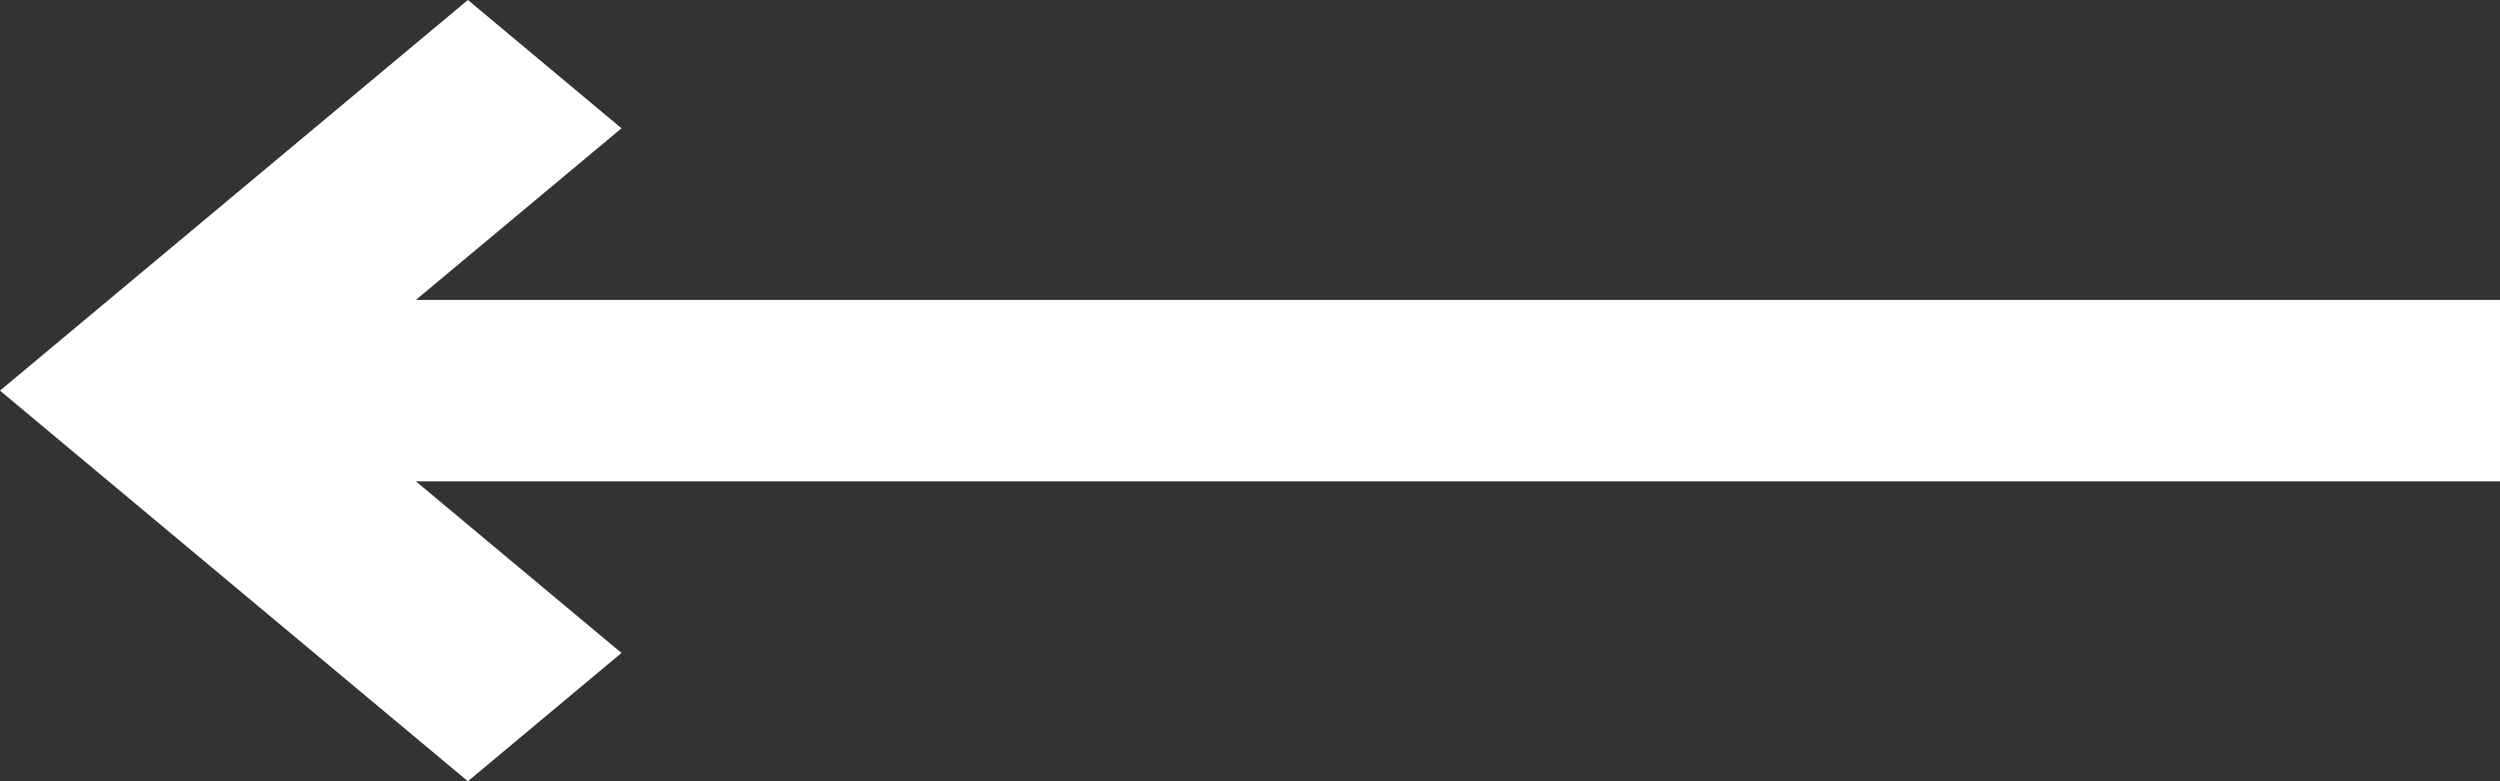 
<svg width="32px" height="10px" viewBox="0 0 32 10" version="1.1" xmlns="http://www.w3.org/2000/svg" xmlns:xlink="http://www.w3.org/1999/xlink">
    <rect x="0" y="0" width="32" height="10" fill="#333333" stroke="none"/>
    <g id="Alberta's-NDP" stroke="none" stroke-width="1" fill="none" fill-rule="evenodd">
        <g id="Single-Event" transform="translate(-1228, -1337)" fill="#FFFFFF">
            <g id="Group-3" transform="translate(393, 759)">
                <g id="Button" transform="translate(698, 561)">
                    <polygon id="button-arrow" transform="translate(153, 22) rotate(-180) translate(-153, -22) " points="163.011 17 161.045 18.642 163.677 20.839 137 20.839 137 23.161 163.677 23.161 161.045 25.358 163.011 27 169 22"></polygon>
                </g>
            </g>
        </g>
    </g>
</svg>
